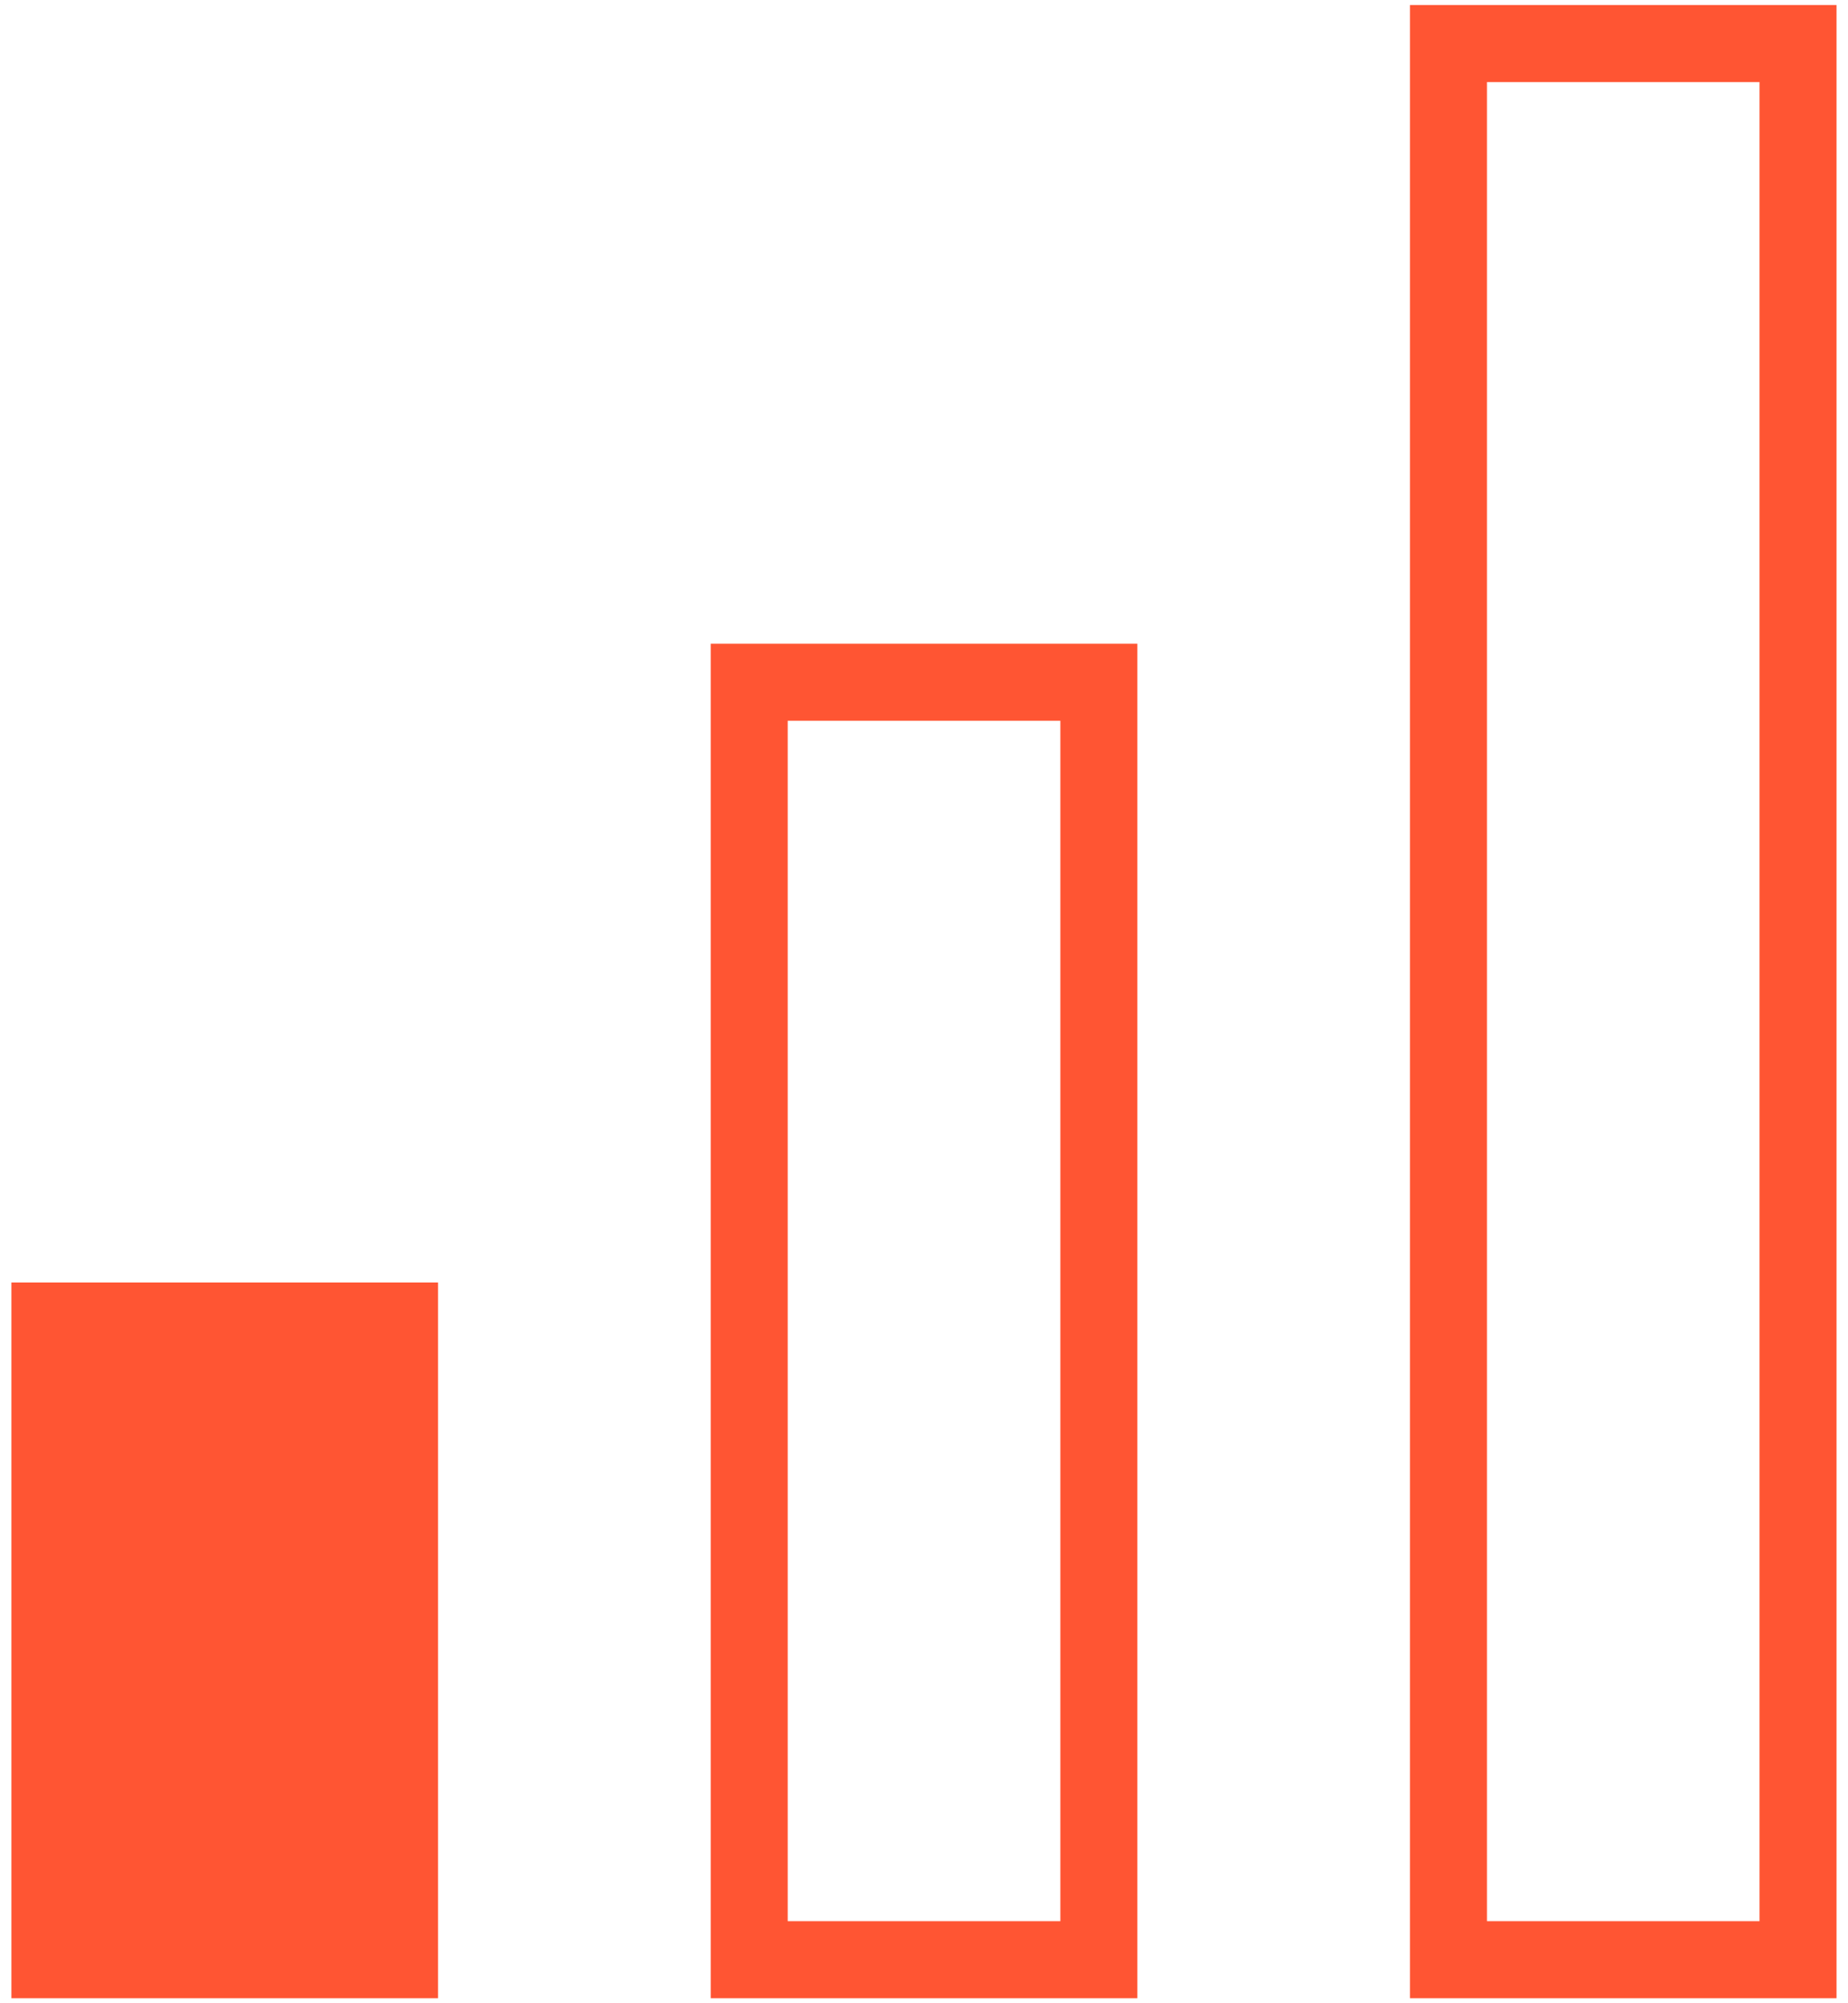 <?xml version="1.0" encoding="UTF-8"?> <svg xmlns="http://www.w3.org/2000/svg" width="24" height="26" viewBox="0 0 24 26" fill="none"><g clip-path="url(#clip0_4415_10522)"><path d="M0.648 25.435V17.145H5.189V25.435H0.648Z" fill="#FF5533" stroke="#FF5533"></path><path d="M9.73 8.855V25.435H14.271V8.855H9.73Z" stroke="#FF5533"></path><path d="M18.811 0.565V25.435H23.351V0.565H18.811Z" stroke="#FF5533"></path></g><defs><clipPath id="clip0_4415_10522"><rect width="24" height="26" fill="white"></rect></clipPath></defs></svg> 